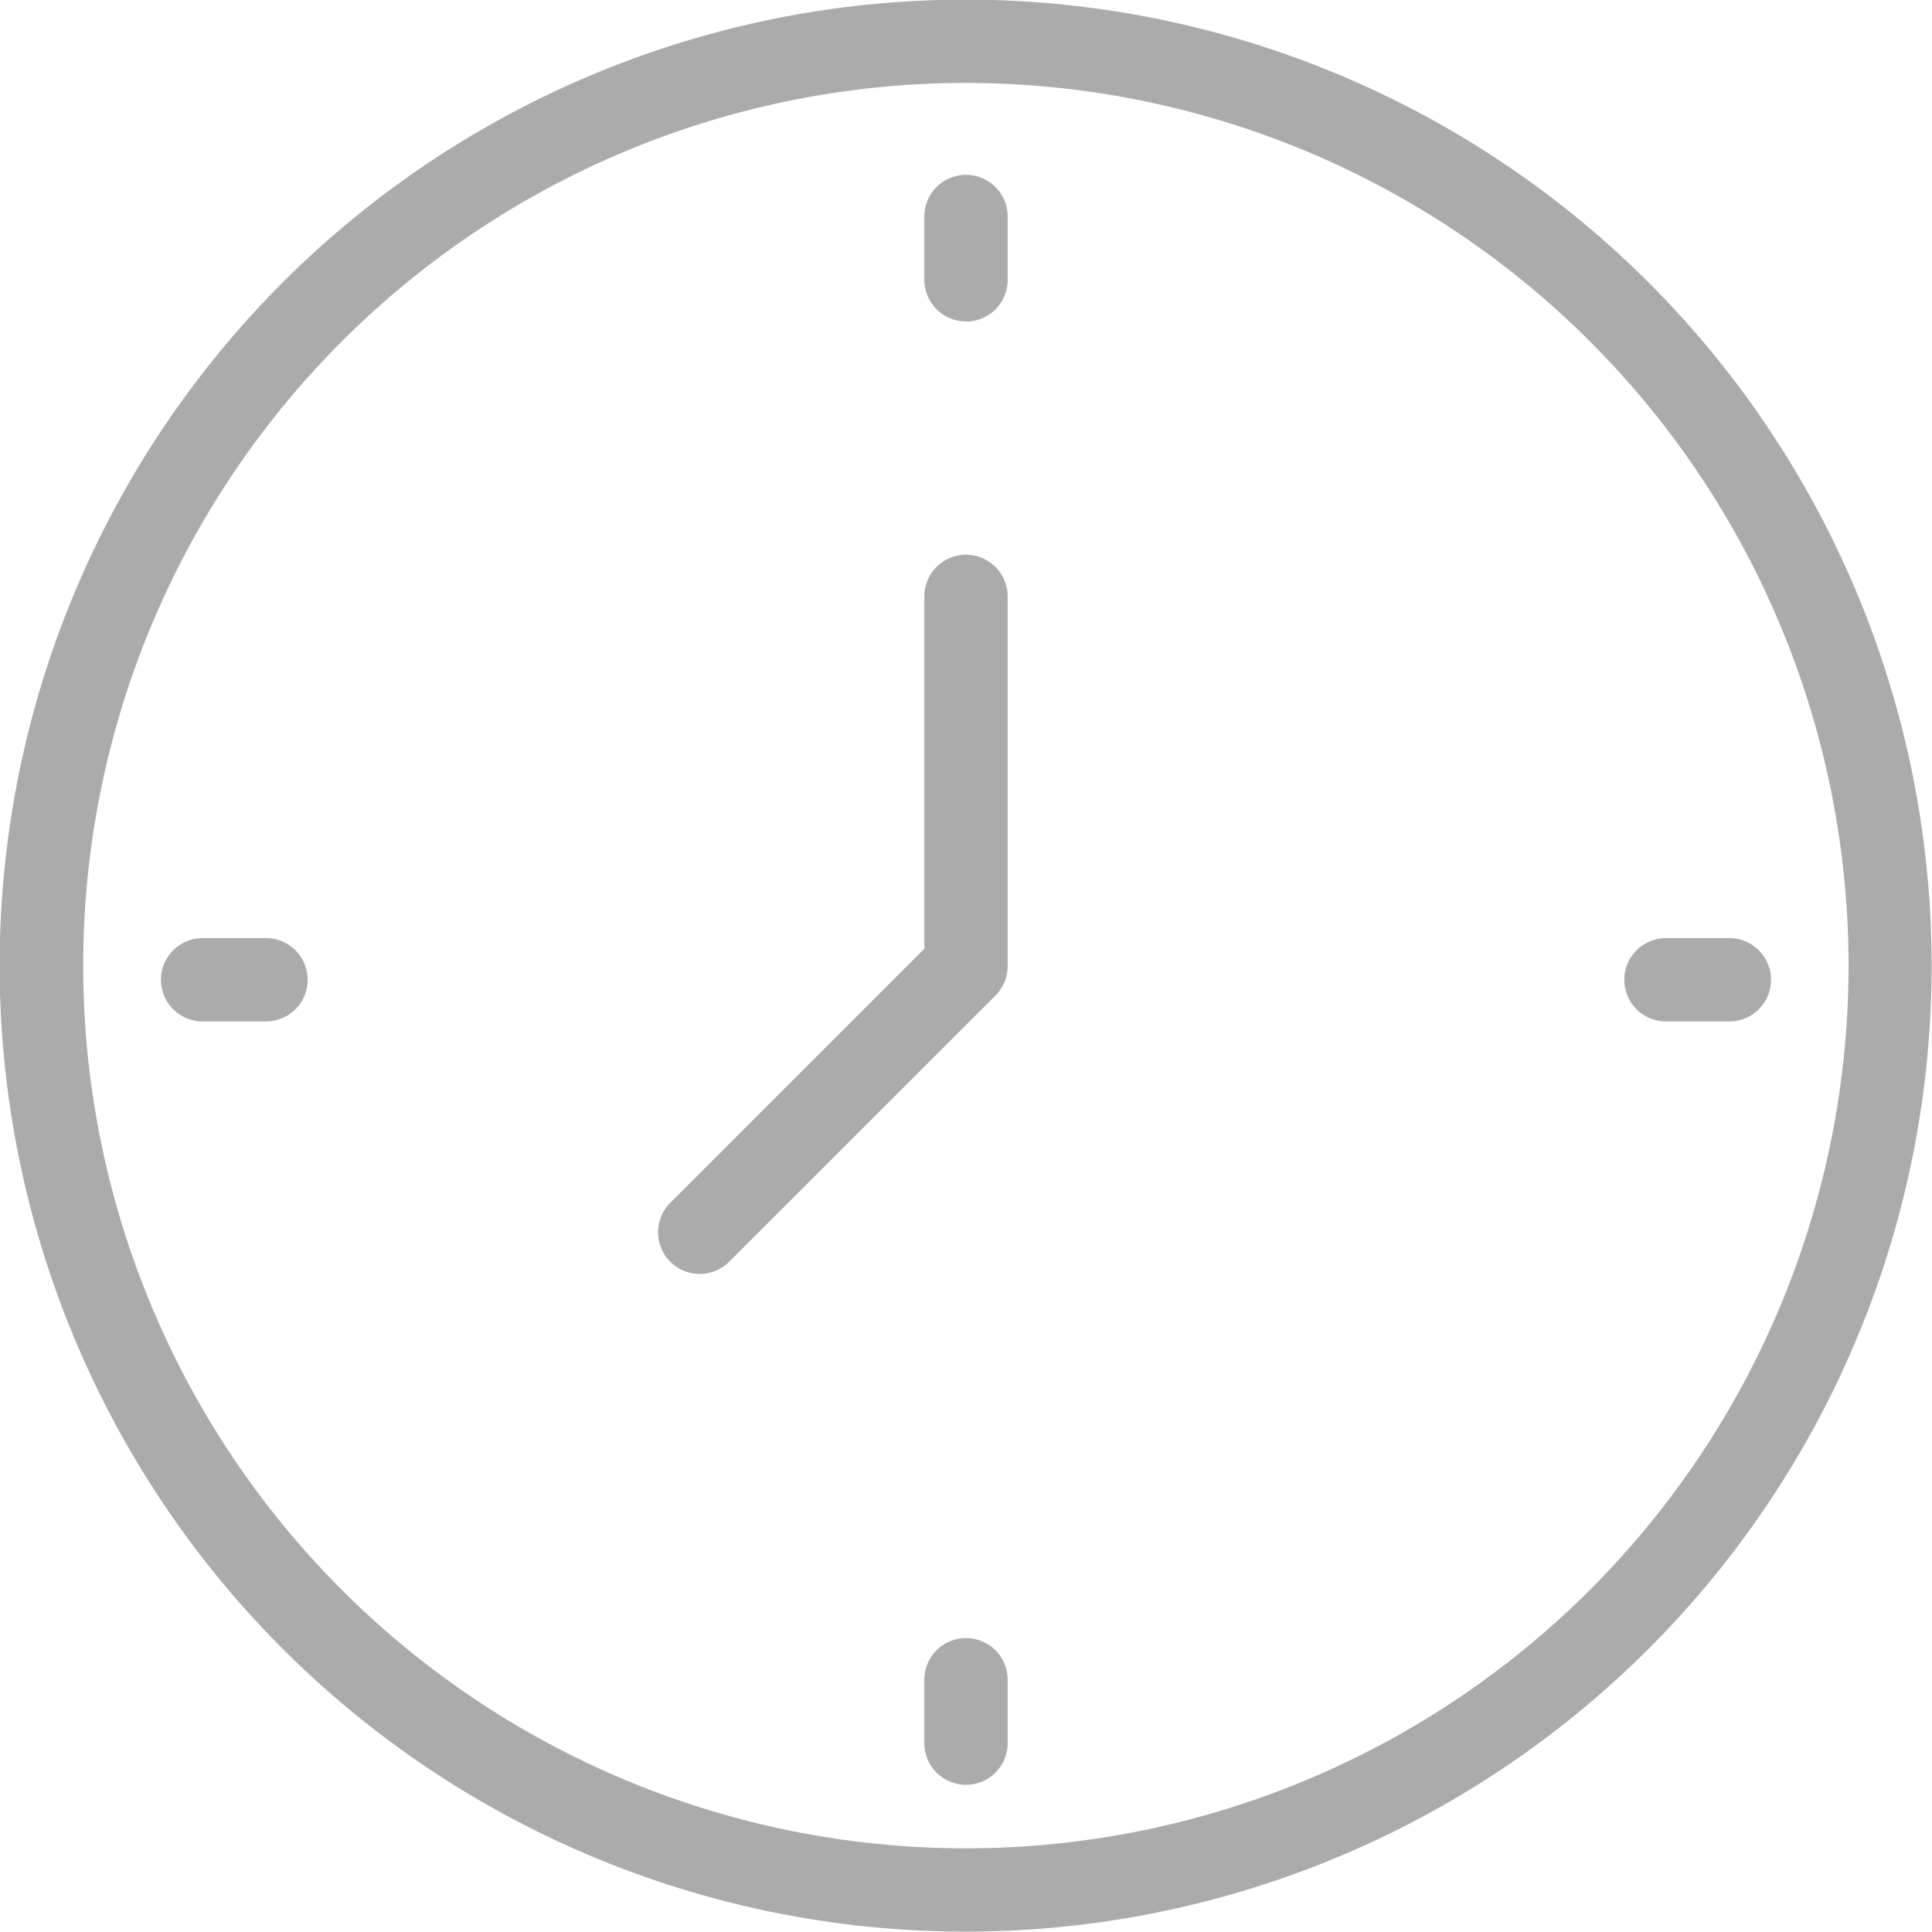 <svg id="relogio" xmlns="http://www.w3.org/2000/svg" width="16" height="16" viewBox="0 0 16 16">
  <path id="Caminho_56" data-name="Caminho 56" d="M8.8.8a8,8,0,1,1-8,8,8,8,0,0,1,8-8Zm0,15.31A7.31,7.31,0,1,0,1.492,8.8a7.31,7.31,0,0,0,7.31,7.31Z" transform="translate(-0.803 -0.803)" fill="#ababab"/>
  <path id="Caminho_57" data-name="Caminho 57" d="M25.205,17.388V14.47a.345.345,0,0,1,.69,0v3.061a.345.345,0,0,1-.1.244L23.589,19.98a.345.345,0,1,1-.488-.488Z" transform="translate(-17.55 -9.531)" fill="#ababab"/>
  <path id="Caminho_58" data-name="Caminho 58" d="M23.345,6.214A.345.345,0,0,1,23,5.869V5.345a.345.345,0,1,1,.69,0v.525a.345.345,0,0,1-.345.345Z" transform="translate(-15.345 -3.552)" fill="#ababab"/>
  <path id="Caminho_59" data-name="Caminho 59" d="M23.345,40.141a.345.345,0,0,1,.345.345v.525a.345.345,0,1,1-.69,0v-.525a.345.345,0,0,1,.345-.345Z" transform="translate(-15.345 -26.575)" fill="#ababab"/>
  <path id="Caminho_60" data-name="Caminho 60" d="M5.014,23.331h.525a.345.345,0,1,1,0,.69H5.014a.345.345,0,1,1,0-.69Z" transform="translate(8.783 -15.562)" fill="#ababab"/>
  <path id="Caminho_61" data-name="Caminho 61" d="M40.68,24.021h-.525a.345.345,0,1,1,0-.69h.525a.345.345,0,0,1,0,.69Z" transform="translate(-38.477 -15.562)" fill="#ababab"/>
</svg>
